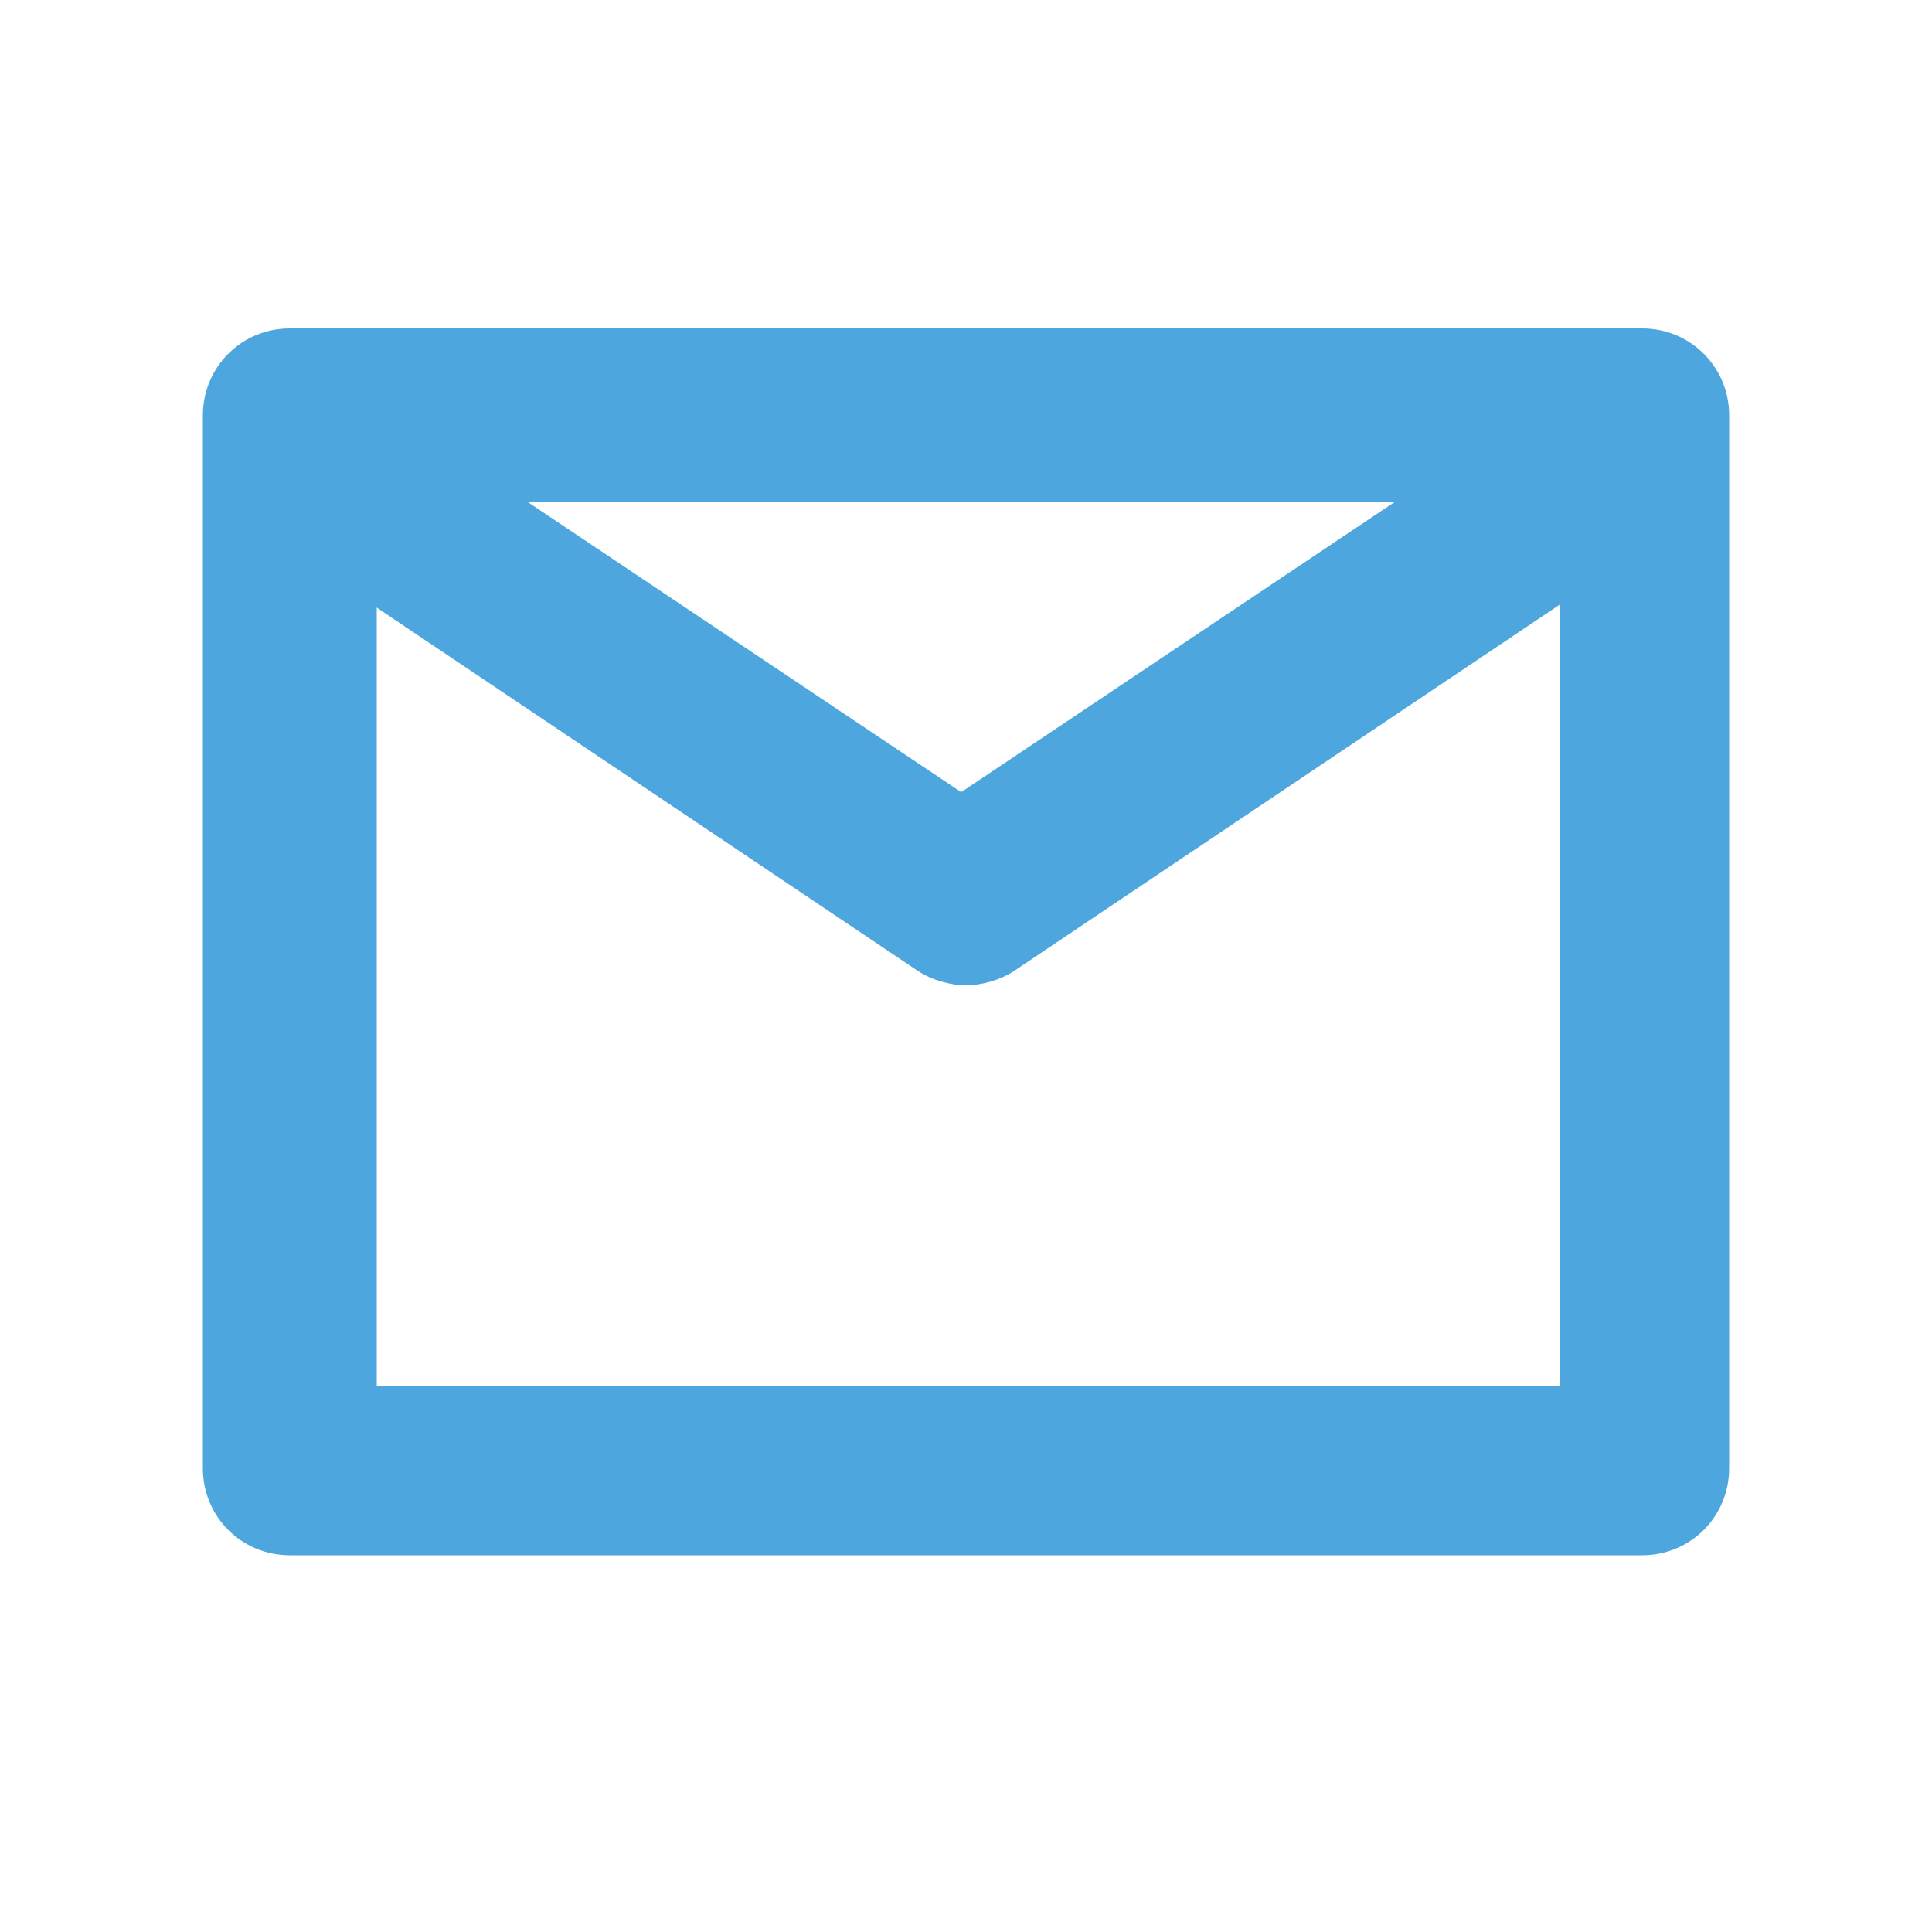 <?xml version="1.0" encoding="utf-8"?>
<!-- Generator: Adobe Illustrator 23.0.6, SVG Export Plug-In . SVG Version: 6.00 Build 0)  -->
<svg version="1.1" id="Capa_1" xmlns="http://www.w3.org/2000/svg" xmlns:xlink="http://www.w3.org/1999/xlink" x="0px" y="0px"
	 viewBox="0 0 40 40" style="enable-background:new 0 0 40 40;" xml:space="preserve">
<style type="text/css">
	.st0{fill:#4DA6DD;}
</style>
<title>contacto</title>
<path class="st0" d="M34,32.2H6c-1,0-1.8-0.8-1.8-1.8V8.6c0-1,0.8-1.8,1.8-1.8h28c1,0,1.8,0.8,1.8,1.8v21.8
	C35.8,31.4,35,32.2,34,32.2z M7.8,28.7h24.5V10.4H7.8V28.7z"/>
<path class="st0" d="M20,20.4c-0.3,0-0.7-0.1-1-0.3L5,10.7C4.2,10.1,4,9,4.5,8.2c0.5-0.8,1.6-1,2.4-0.5l13,8.7l13-8.7
	c0.8-0.5,1.9-0.3,2.4,0.5C36,9,35.8,10.1,35,10.7l-14,9.4C20.7,20.3,20.3,20.4,20,20.4z"/>
</svg>
